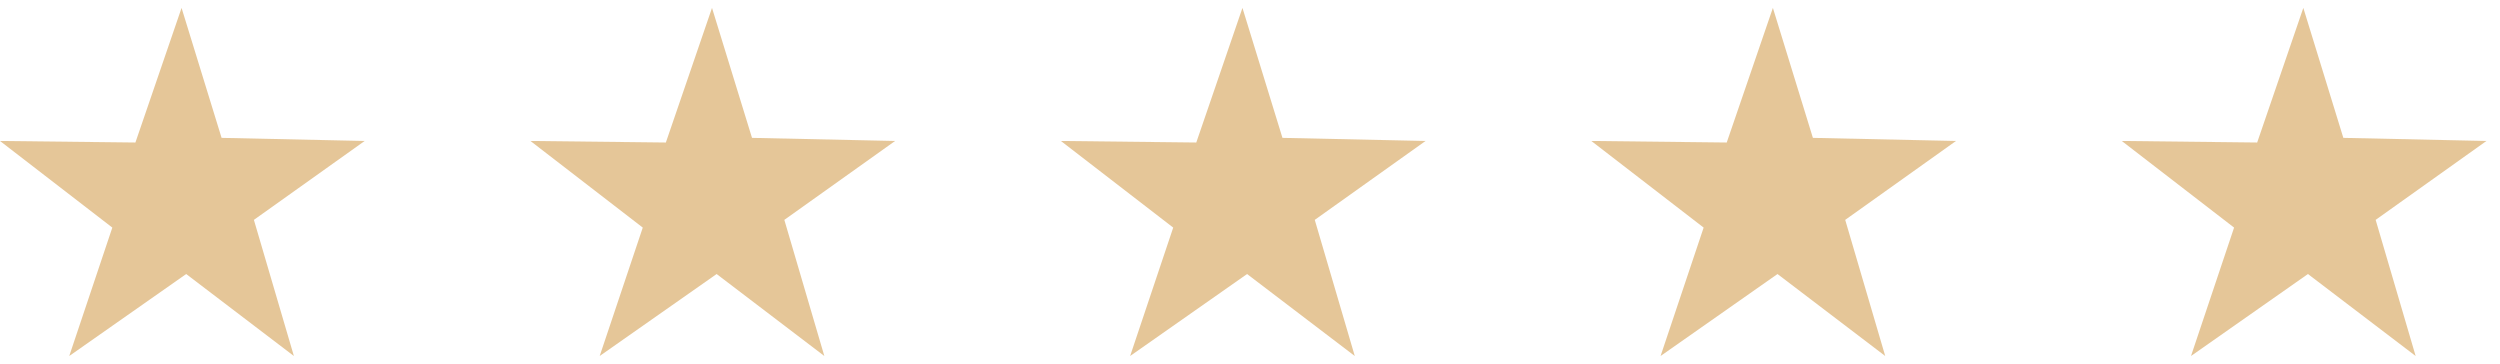 <?xml version="1.0" encoding="UTF-8"?>
<svg width="158px" height="23px" viewBox="0 0 158 23" version="1.1" xmlns="http://www.w3.org/2000/svg" xmlns:xlink="http://www.w3.org/1999/xlink">
    <title>1541FDFA-4EC2-4DC1-9A6D-37ACBF58E291@3x</title>
    <g id="Page-1" stroke="none" stroke-width="1" fill="none" fill-rule="evenodd">
        <g id="UX-2379_1" transform="translate(-995, -2534)" fill="#E5C698">
            <g id="Group-5" transform="translate(0, 2427)">
                <g id="Module3" transform="translate(898, 70)">
                    <g id="Stars" transform="translate(97, 37.5)">
                        <polygon id="Path" points="11.475 0 14.004 8.213 23.048 8.409 16.046 13.396 18.574 22 11.767 16.818 4.376 22 7.099 13.884 0 8.409 8.558 8.507"></polygon>
                        <polygon id="Path" points="44.999 0 47.527 8.213 56.571 8.409 49.57 13.396 52.098 22 45.291 16.818 37.9 22 40.623 13.884 33.524 8.409 42.082 8.507"></polygon>
                        <polygon id="Path" points="78.523 0 81.051 8.213 90.095 8.409 83.093 13.396 85.622 22 78.815 16.818 71.424 22 74.147 13.884 67.048 8.409 75.605 8.507"></polygon>
                        <polygon id="Path" points="112.047 0 114.575 8.213 123.619 8.409 116.617 13.396 119.146 22 112.338 16.818 104.948 22 107.67 13.884 100.571 8.409 109.129 8.507"></polygon>
                        <polygon id="Path" points="145.57 0 148.099 8.213 157.143 8.409 150.141 13.396 152.669 22 145.862 16.818 138.471 22 141.194 13.884 134.095 8.409 142.653 8.507"></polygon>
                    </g>
                </g>
            </g>
        </g>
    </g>
</svg>